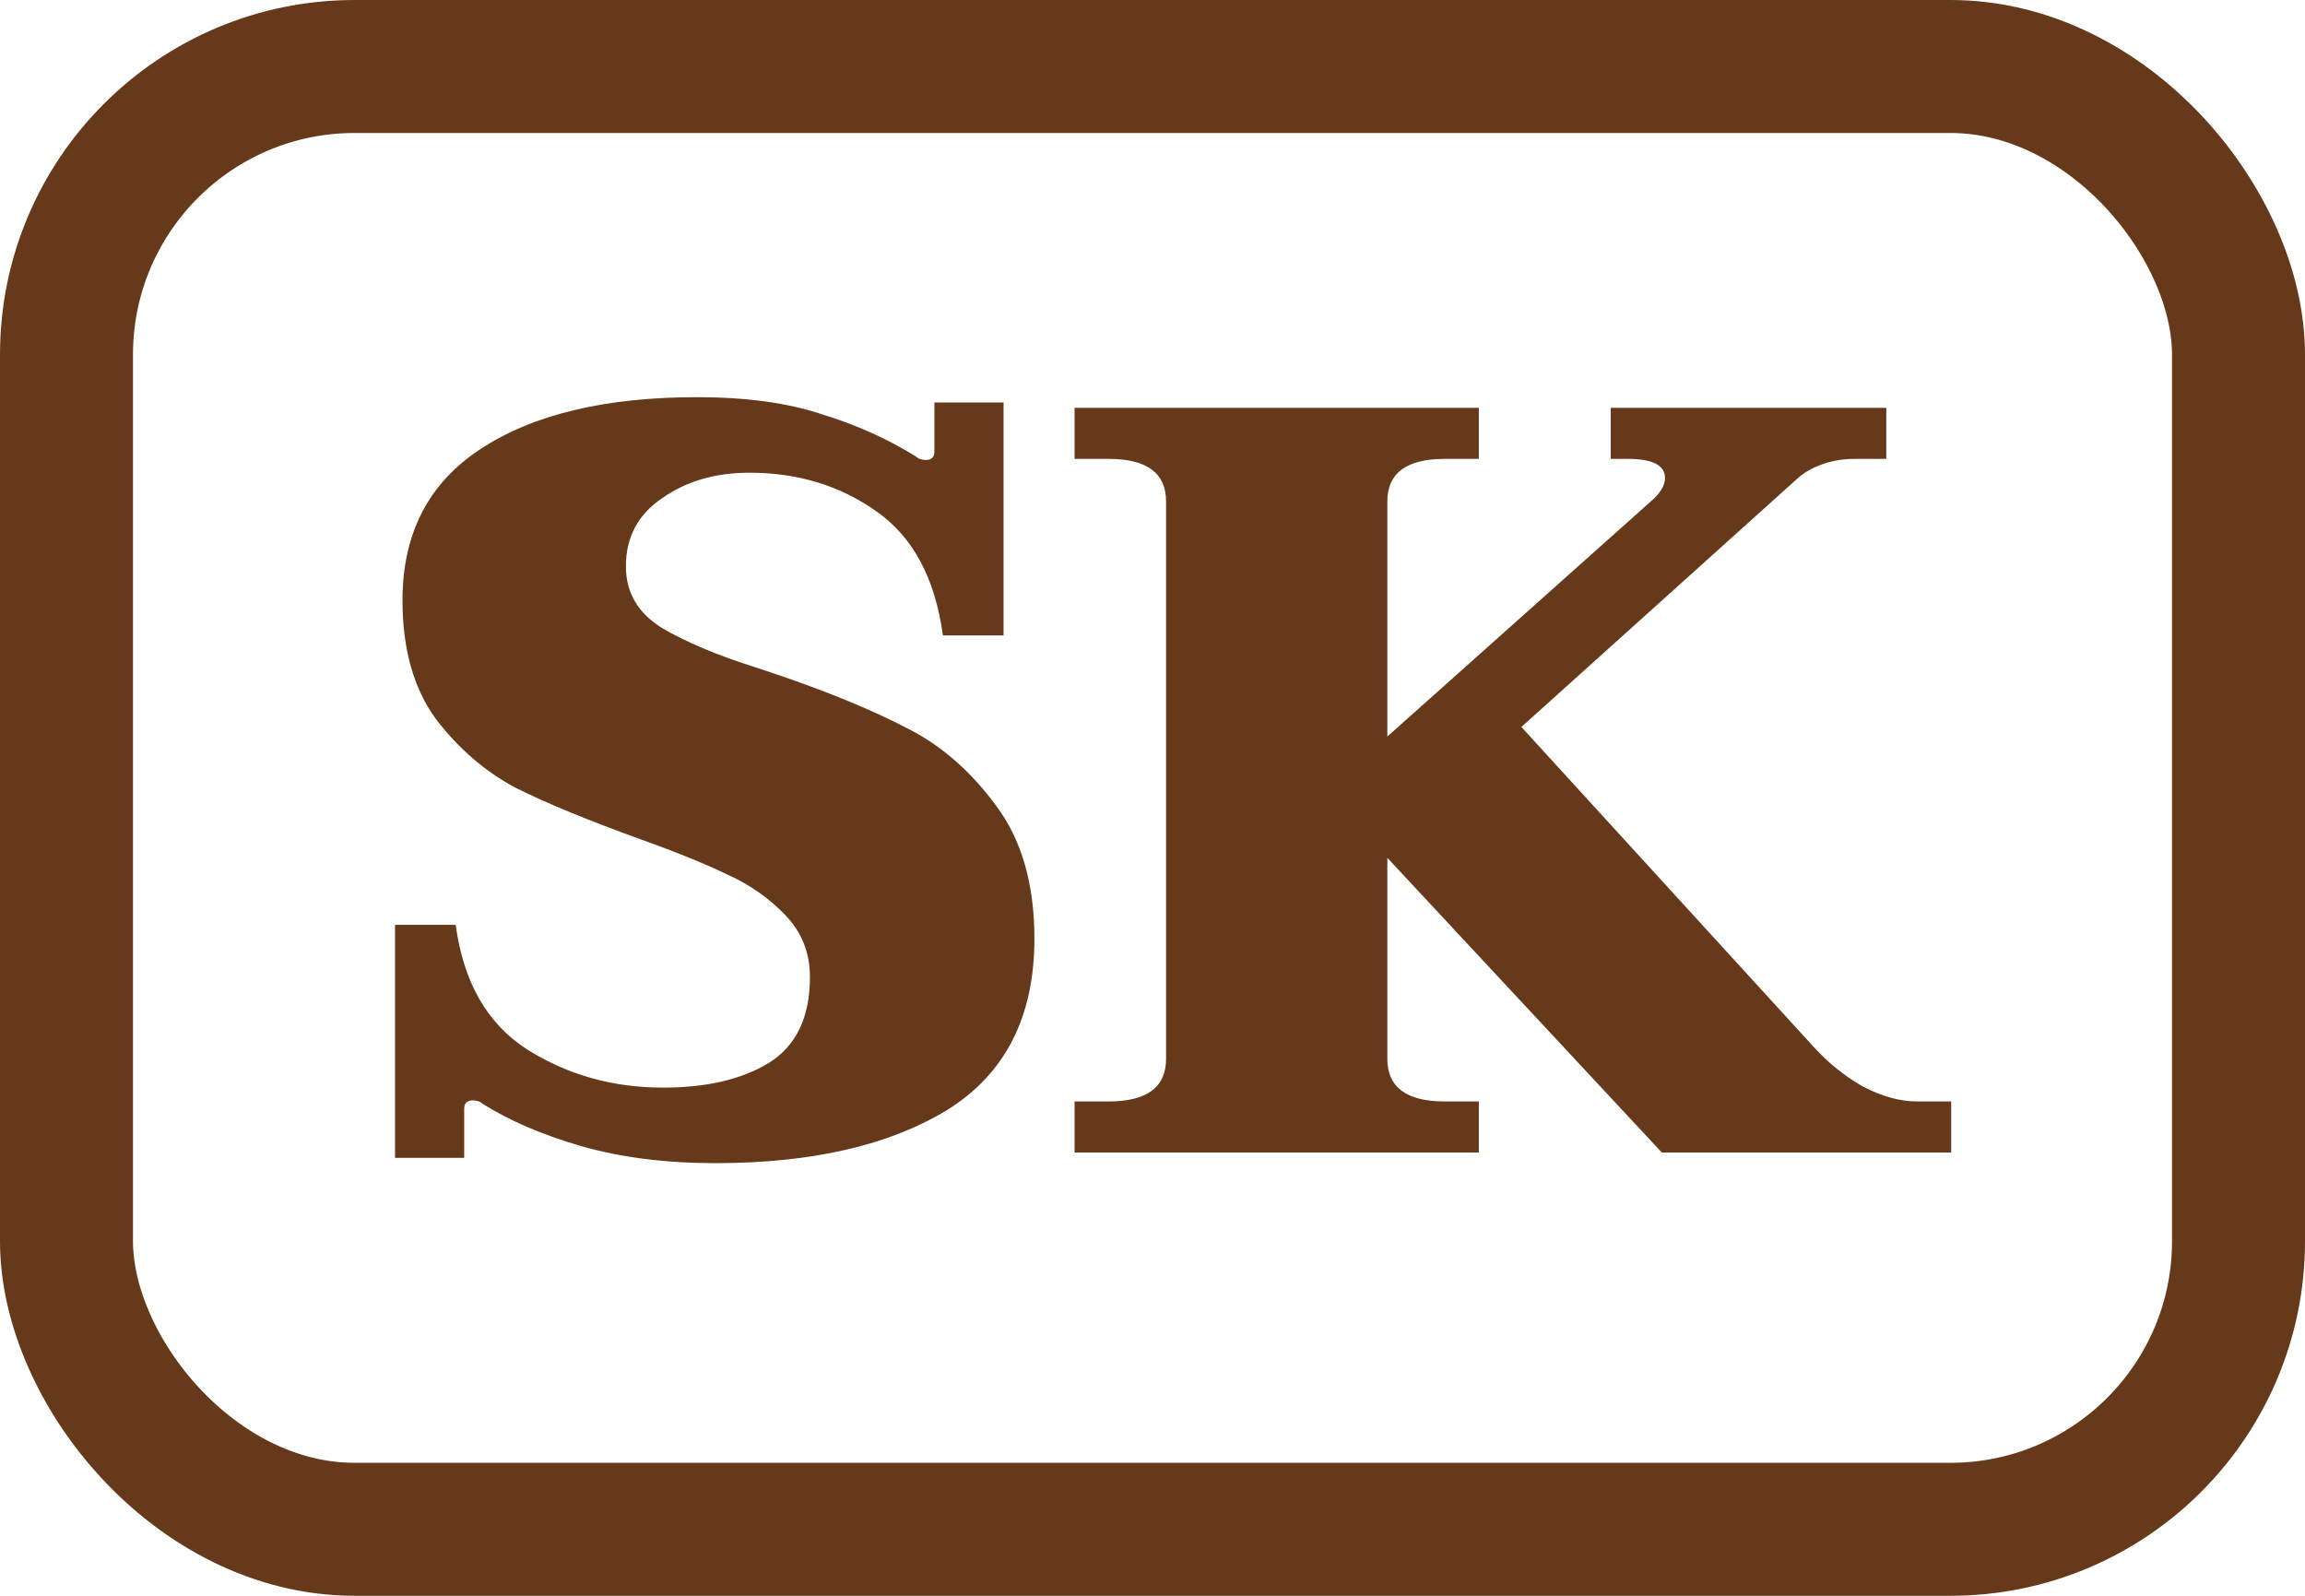 <svg width="26" height="18" viewBox="0 0 26 18" fill="none" xmlns="http://www.w3.org/2000/svg">
<rect x="0.75" y="0.75" width="24.5" height="16.5" rx="3.25" stroke="#66391A" stroke-width="1.5"/>
<path d="M8.068 13.12C7.508 13.12 7.004 13.056 6.556 12.928C6.116 12.8 5.744 12.64 5.44 12.448C5.416 12.424 5.38 12.412 5.332 12.412C5.268 12.412 5.236 12.444 5.236 12.508V13.06H4.456V10.432H5.14C5.228 11.08 5.496 11.548 5.944 11.836C6.4 12.124 6.912 12.268 7.48 12.268C7.968 12.268 8.364 12.176 8.668 11.992C8.98 11.8 9.136 11.476 9.136 11.02C9.136 10.748 9.044 10.516 8.86 10.324C8.676 10.132 8.46 9.98 8.212 9.868C7.964 9.748 7.64 9.616 7.24 9.472C6.64 9.256 6.164 9.06 5.812 8.884C5.468 8.7 5.168 8.44 4.912 8.104C4.664 7.76 4.54 7.316 4.54 6.772C4.54 6.02 4.832 5.452 5.416 5.068C6.008 4.676 6.824 4.48 7.864 4.48C8.416 4.48 8.884 4.544 9.268 4.672C9.66 4.792 10.016 4.952 10.336 5.152C10.36 5.176 10.396 5.188 10.444 5.188C10.508 5.188 10.54 5.156 10.54 5.092V4.54H11.32V7.168H10.636C10.548 6.52 10.296 6.052 9.88 5.764C9.472 5.476 8.996 5.332 8.452 5.332C8.068 5.332 7.74 5.428 7.468 5.62C7.196 5.804 7.06 6.06 7.06 6.388C7.06 6.684 7.196 6.916 7.468 7.084C7.74 7.244 8.092 7.392 8.524 7.528L8.776 7.612C9.36 7.812 9.844 8.012 10.228 8.212C10.612 8.404 10.948 8.696 11.236 9.088C11.524 9.472 11.668 9.972 11.668 10.588C11.668 11.468 11.34 12.112 10.684 12.52C10.028 12.92 9.156 13.12 8.068 13.12ZM22.009 12.424V13H18.745L15.649 9.676V11.944C15.649 12.264 15.865 12.424 16.297 12.424H16.681V13H12.121V12.424H12.505C12.937 12.424 13.153 12.264 13.153 11.944V5.656C13.153 5.336 12.937 5.176 12.505 5.176H12.121V4.6H16.681V5.176H16.297C15.865 5.176 15.649 5.336 15.649 5.656V8.308L18.661 5.62C18.741 5.54 18.781 5.464 18.781 5.392C18.781 5.248 18.641 5.176 18.361 5.176H18.169V4.6H21.277V5.176H20.917C20.789 5.176 20.669 5.196 20.557 5.236C20.445 5.276 20.353 5.328 20.281 5.392L17.161 8.2L20.461 11.812C20.621 11.988 20.805 12.136 21.013 12.256C21.229 12.368 21.433 12.424 21.625 12.424H22.009Z" fill="#66391A"/>
</svg>
